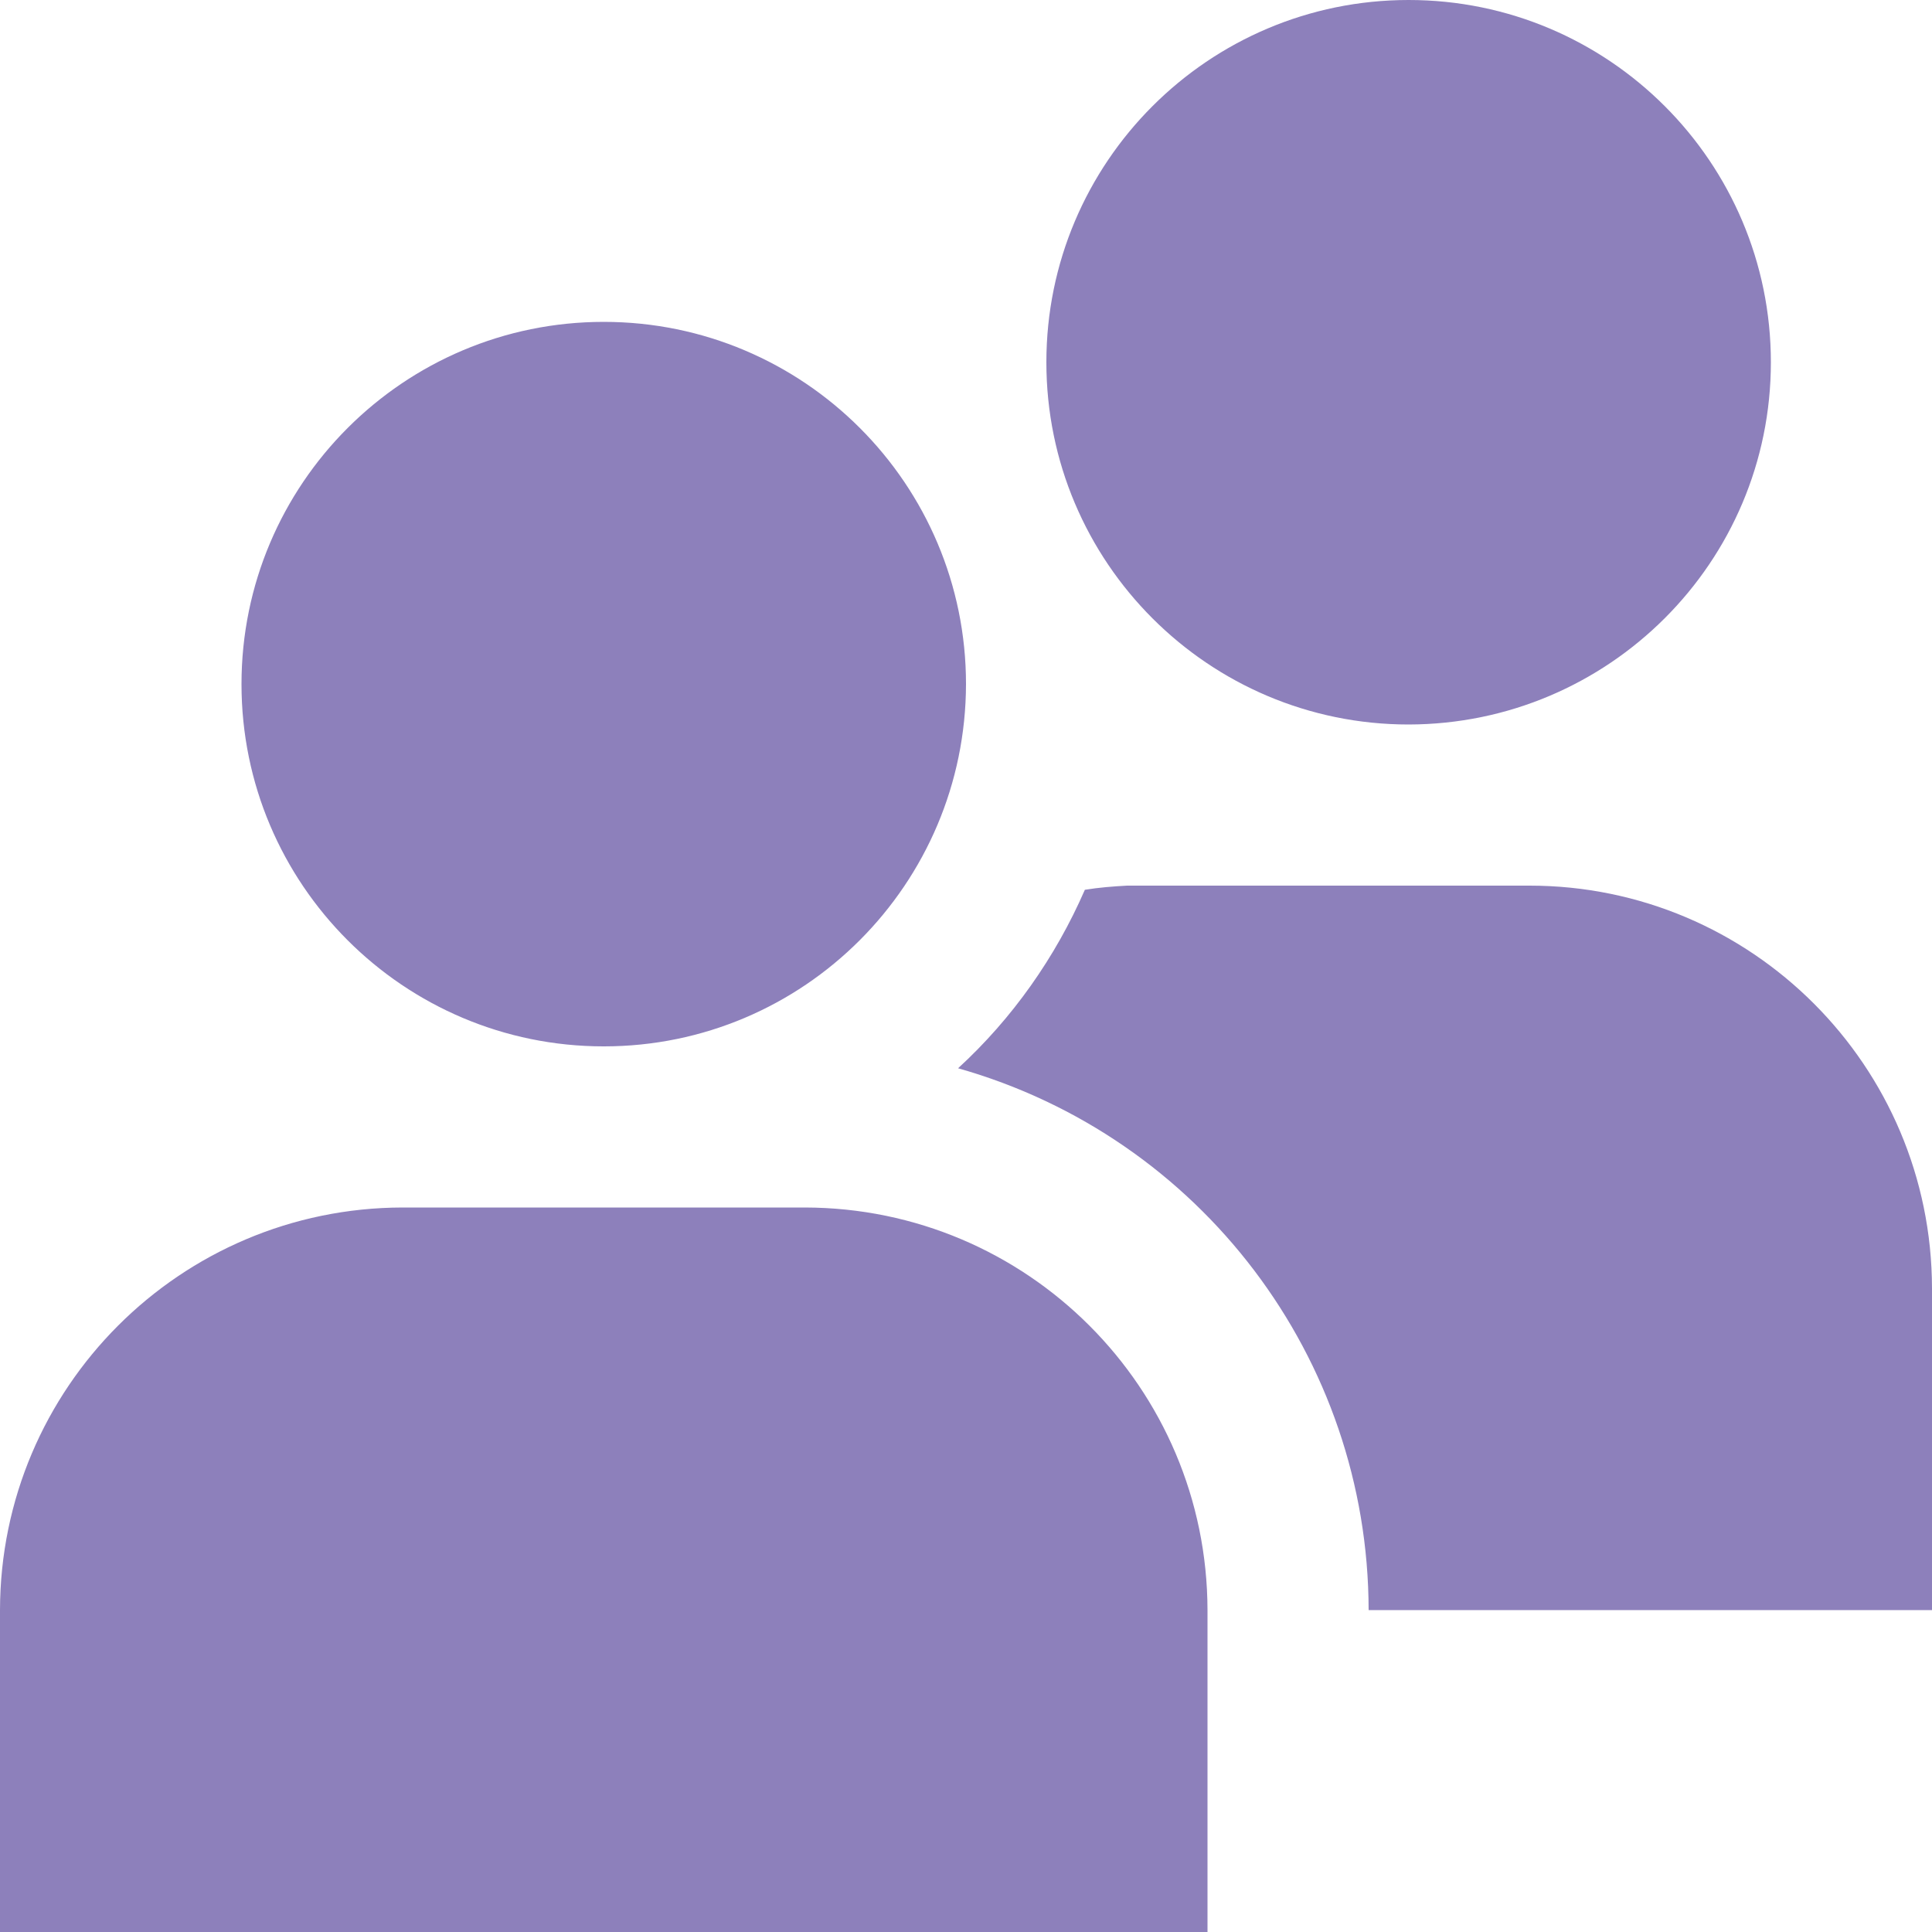 <?xml version="1.0" encoding="UTF-8"?>
<svg xmlns="http://www.w3.org/2000/svg" xmlns:xlink="http://www.w3.org/1999/xlink" version="1.1" id="Layer_1" x="0px" y="0px" viewBox="0 0 512 512" style="enable-background:new 0 0 512 512;" xml:space="preserve">
<style type="text/css">
	.st0{fill:#8D80BB;}
</style>
<path class="st0" d="M160,277.3c-53,0-96-43-96-96s43-96,96-96s96,43,96,96C255.9,234.3,213,277.3,160,277.3z M320,426.7  c-0.1-58.9-47.8-106.6-106.7-106.7H106.7C47.8,320.1,0.1,367.8,0,426.7V512h320V426.7z M373.3,192c-53,0-96-43-96-96s43-96,96-96  s96,43,96,96C469.3,149,426.3,191.9,373.3,192z M405.3,234.7H298.7c-3.7,0.2-7.5,0.5-11.2,1.1c-7.8,17.9-19.2,34.1-33.6,47.3  c64.3,18.2,108.7,76.8,108.8,143.6H512v-85.3C511.9,282.5,464.2,234.7,405.3,234.7z"></path>
</svg>
